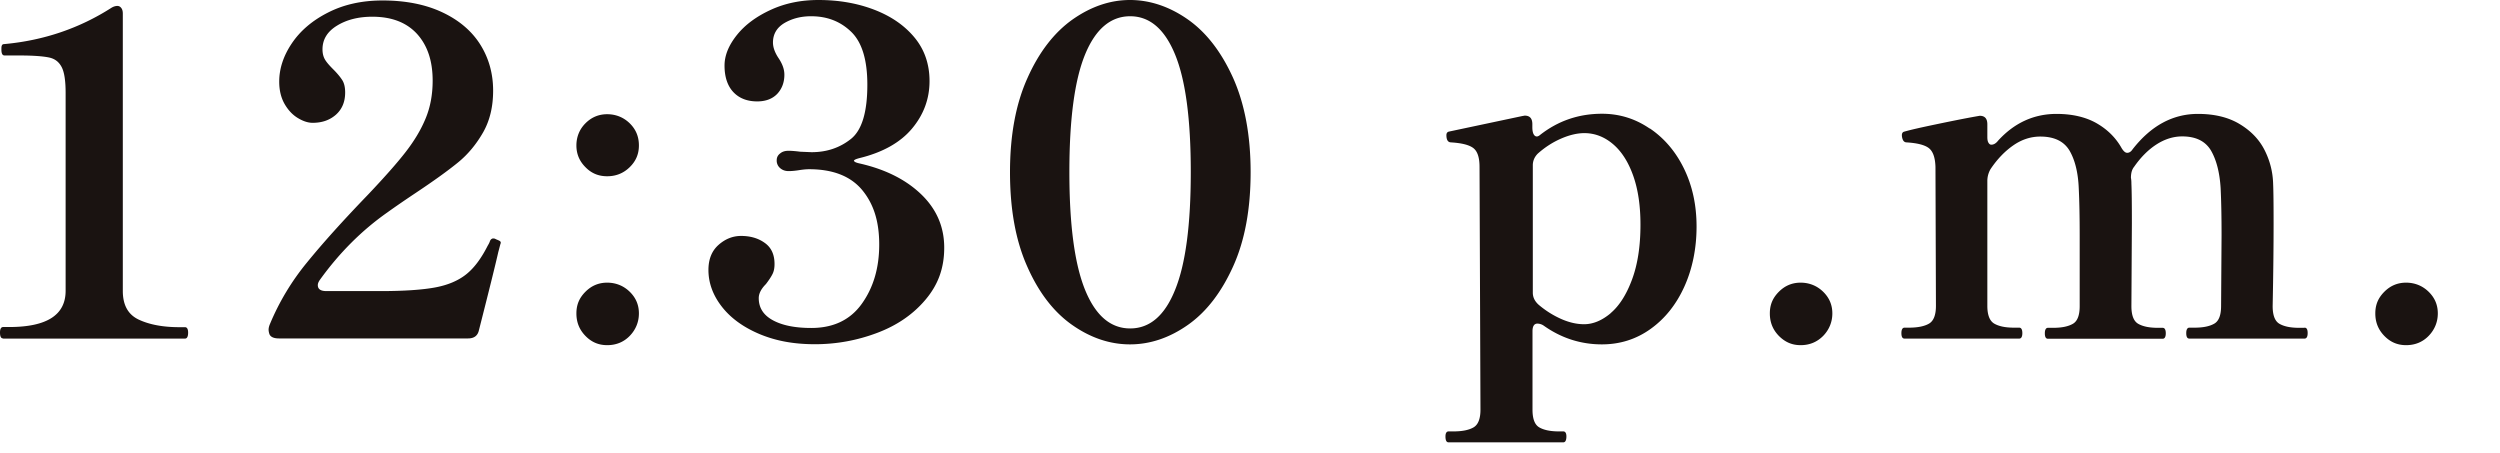<svg id="uuid-5a97ec18-0b3e-4448-8fac-a21bb3de9ec6" xmlns="http://www.w3.org/2000/svg" width="160" height="29" viewBox="0 0 160 29"><path d="M.2 21.66c-.14 0-.2-.13-.2-.38 0-.23.07-.35.2-.35h.38c2.42 0 3.62-.77 3.62-2.32V5.95c0-.77-.08-1.32-.25-1.65s-.43-.54-.81-.62-1.01-.13-1.9-.13H.29c-.14 0-.2-.13-.2-.38 0-.12 0-.2.03-.26.02-.06.08-.09.17-.09 2.49-.23 4.78-1 6.84-2.32.13-.08.26-.12.38-.12.1 0 .18.04.25.13s.1.21.1.36v17.75c0 .91.34 1.52 1.03 1.84.69.32 1.55.48 2.6.48h.35c.13 0 .2.12.2.35 0 .25-.07.38-.2.38H.2zm31.7-5.57c-.19.85-.61 2.53-1.25 5.05-.08.35-.31.52-.7.52H17.86c-.33 0-.53-.09-.61-.26a.934.934 0 01-.06-.29c0-.12.03-.24.09-.38a15.7 15.7 0 012.35-3.91c.99-1.22 2.3-2.68 3.94-4.38 1.04-1.1 1.84-2 2.39-2.71s.98-1.42 1.28-2.15c.3-.72.45-1.53.45-2.42 0-1.26-.33-2.25-1-2.99-.67-.73-1.62-1.1-2.86-1.1-.89 0-1.64.19-2.26.57-.62.38-.93.88-.93 1.52 0 .27.06.49.17.67s.29.38.52.61c.25.25.44.48.57.68s.19.47.19.8c0 .6-.2 1.07-.59 1.42-.4.35-.89.52-1.49.52-.31 0-.63-.11-.97-.32-.34-.21-.62-.52-.84-.91-.22-.4-.33-.86-.33-1.41 0-.83.27-1.65.81-2.45.54-.8 1.31-1.46 2.32-1.97 1-.51 2.16-.77 3.48-.77 1.47 0 2.74.25 3.81.75 1.07.5 1.89 1.19 2.44 2.06s.83 1.86.83 2.96c0 1.03-.21 1.91-.64 2.67-.43.75-.96 1.4-1.61 1.93-.65.53-1.54 1.17-2.68 1.93-.81.54-1.43.97-1.86 1.28-1.62 1.14-3.05 2.57-4.29 4.29-.1.14-.14.25-.14.35 0 .25.18.38.55.38h3.45c1.51 0 2.67-.08 3.49-.23.82-.15 1.48-.43 1.99-.83s.97-1.01 1.39-1.84c.06-.1.11-.19.14-.28s.08-.14.12-.16c.02-.02.06-.03.12-.03.04 0 .1.02.17.06.1.04.17.07.22.1.05.03.07.07.07.13l-.03.09-.12.46zm5.57-5.39c-.39-.39-.58-.85-.58-1.39s.19-1.03.58-1.42.85-.58 1.39-.58 1.04.19 1.44.58c.4.39.59.86.59 1.42s-.2 1.01-.59 1.39c-.4.39-.88.58-1.44.58s-1.01-.19-1.39-.58zm0 10.8c-.39-.4-.58-.87-.58-1.44s.19-1 .58-1.39.85-.58 1.39-.58 1.04.19 1.44.58c.4.39.59.85.59 1.39s-.2 1.04-.59 1.44-.88.59-1.44.59-1.01-.2-1.39-.59zm17.19-11.21c0 .06.12.12.35.17 1.64.37 2.96 1.03 3.94 1.97.99.95 1.48 2.09 1.48 3.42s-.4 2.38-1.19 3.32-1.82 1.65-3.09 2.13c-1.27.48-2.6.73-3.99.73s-2.52-.22-3.55-.65c-1.04-.44-1.84-1.02-2.41-1.75-.57-.73-.86-1.52-.86-2.35 0-.7.22-1.23.65-1.61.43-.38.91-.57 1.44-.57.6 0 1.11.15 1.52.45.42.3.62.75.62 1.35 0 .25-.04.46-.13.64s-.23.39-.42.64c-.31.31-.46.61-.46.9 0 .62.3 1.09.91 1.42.61.33 1.43.49 2.45.49 1.41 0 2.49-.51 3.23-1.54s1.12-2.29 1.12-3.8-.37-2.62-1.1-3.5c-.74-.88-1.87-1.32-3.39-1.32-.17 0-.39.02-.64.06-.25.04-.47.06-.67.06-.21 0-.39-.06-.54-.19a.625.625 0 01-.22-.51c0-.17.07-.32.22-.43.14-.12.32-.17.54-.17.19 0 .44.02.75.06l.72.03c.97 0 1.8-.28 2.51-.84s1.06-1.72 1.06-3.48c0-1.58-.34-2.71-1.03-3.38-.69-.67-1.54-1-2.57-1-.64 0-1.2.14-1.7.43-.49.29-.74.71-.74 1.25 0 .31.12.64.35.99.25.37.38.72.38 1.07 0 .5-.16.91-.46 1.23-.31.32-.74.48-1.28.48-.64 0-1.15-.2-1.52-.59s-.57-.96-.57-1.7c0-.66.27-1.31.8-1.97.53-.66 1.26-1.19 2.18-1.61C50.27.2 51.28 0 52.38 0c1.28 0 2.46.2 3.54.61s1.95 1 2.6 1.78c.65.78.97 1.72.97 2.8 0 1.14-.38 2.16-1.13 3.05-.75.89-1.88 1.52-3.36 1.88-.23.06-.35.12-.35.17zm13.95 10.5c-1.18-.83-2.14-2.08-2.87-3.74-.74-1.66-1.1-3.67-1.1-6.03s.37-4.37 1.12-6.03c.74-1.66 1.71-2.91 2.88-3.74C69.82.42 71.05 0 72.32 0s2.53.42 3.71 1.25c1.18.83 2.14 2.08 2.89 3.74.74 1.66 1.12 3.67 1.12 6.03s-.37 4.37-1.12 6.03c-.75 1.66-1.71 2.91-2.89 3.74-1.18.83-2.42 1.25-3.71 1.25s-2.53-.42-3.71-1.25zm6.6-2.25c.67-1.65 1-4.16 1-7.53s-.33-5.87-1-7.51c-.67-1.64-1.63-2.46-2.88-2.46s-2.22.82-2.89 2.46c-.67 1.64-1 4.15-1 7.51s.33 5.87 1 7.53c.67 1.65 1.63 2.48 2.89 2.48s2.22-.83 2.88-2.48zm30.38-10.32c.93.63 1.66 1.49 2.19 2.58s.8 2.32.8 3.7-.26 2.69-.78 3.84-1.24 2.05-2.16 2.71c-.92.66-1.96.99-3.12.99-1.35 0-2.59-.4-3.71-1.19a.745.745 0 00-.41-.14c-.21 0-.32.16-.32.49v5.02c0 .58.14.96.43 1.13s.71.26 1.25.26h.29c.13 0 .2.11.2.32 0 .25-.07.38-.2.38h-7.34c-.14 0-.2-.13-.2-.38 0-.21.07-.32.2-.32h.32c.56 0 .99-.09 1.28-.26s.44-.55.44-1.13l-.06-15.54c0-.62-.14-1.02-.42-1.22s-.76-.31-1.44-.35c-.17-.02-.26-.17-.26-.46 0-.13.06-.21.17-.23l4.67-.99.17-.03c.33 0 .49.18.49.55v.2c0 .25.05.43.14.52s.21.09.35-.03c1.16-.91 2.48-1.36 3.97-1.36 1.1 0 2.12.31 3.04.94zm-2.52 11.83c.56-.47 1.02-1.19 1.38-2.16.36-.97.54-2.14.54-3.51 0-1.2-.15-2.24-.46-3.12s-.74-1.56-1.29-2.03-1.17-.71-1.84-.71c-.46 0-.96.12-1.49.35-.53.23-1.03.55-1.49.96-.21.21-.32.46-.32.75v8.15c0 .29.12.55.38.78.46.39.95.69 1.45.91.5.22.99.33 1.45.33.58 0 1.15-.24 1.71-.71zm10.78 1.45c-.39-.4-.58-.87-.58-1.44s.19-1 .58-1.39.85-.58 1.39-.58 1.04.19 1.44.58.59.85.59 1.39-.2 1.04-.59 1.44c-.4.4-.88.59-1.44.59s-1-.2-1.39-.59zm33.64-.53c.14 0 .2.12.2.35s-.07.35-.2.35h-7.37c-.14 0-.2-.12-.2-.35s.07-.35.2-.35h.35c.54 0 .96-.09 1.25-.26s.43-.55.43-1.13l.03-4.52c0-1.2-.02-2.2-.06-3.02-.06-1-.27-1.81-.62-2.41-.36-.6-.97-.9-1.84-.9-.56 0-1.11.17-1.64.51-.53.34-1.01.82-1.44 1.44-.14.17-.2.41-.2.7.02.1.03.22.03.38.02.42.03 1.27.03 2.52l-.03 5.31c0 .58.14.96.43 1.13s.71.26 1.25.26h.32c.13 0 .2.12.2.35s-.07.35-.2.35h-7.34c-.14 0-.2-.12-.2-.35s.07-.35.2-.35h.35c.54 0 .96-.09 1.25-.26s.43-.55.43-1.13v-4.47c0-1.24-.02-2.26-.06-3.07-.04-1-.24-1.81-.59-2.41-.36-.6-.98-.9-1.87-.9-.6 0-1.17.18-1.71.55-.54.37-1.04.88-1.48 1.54-.14.25-.2.5-.2.75v8c0 .58.15.96.44 1.13s.71.26 1.25.26h.35c.13 0 .2.12.2.35s-.07.35-.2.35h-7.34c-.14 0-.2-.12-.2-.35s.07-.35.2-.35h.29c.56 0 .99-.09 1.28-.26.29-.17.44-.55.44-1.13l-.03-8.9c-.02-.62-.17-1.02-.45-1.22s-.76-.31-1.44-.35c-.1-.02-.16-.08-.2-.17a.753.753 0 01-.06-.29c0-.13.06-.21.17-.23.42-.12 1.09-.27 2-.46.91-.19 1.79-.37 2.64-.52l.17-.03c.33 0 .49.18.49.55v.81c0 .16.02.28.07.36.05.09.11.13.19.13.15 0 .3-.09.43-.26 1.04-1.14 2.29-1.71 3.74-1.71 1 0 1.86.2 2.55.59.7.4 1.24.93 1.62 1.61.12.19.23.29.35.29.14 0 .25-.08.35-.23 1.18-1.51 2.57-2.26 4.18-2.26 1.04 0 1.93.21 2.65.64.72.43 1.26.98 1.61 1.67.35.69.53 1.41.55 2.16.02.42.03 1.27.03 2.52 0 1.53-.02 3.3-.06 5.31 0 .58.14.96.43 1.13s.71.26 1.25.26h.35zm5.11.53c-.39-.4-.58-.87-.58-1.44s.19-1 .58-1.39.85-.58 1.39-.58 1.04.19 1.44.58c.4.39.59.85.59 1.39s-.2 1.04-.59 1.44-.88.59-1.44.59-1.01-.2-1.39-.59z" fill="#1a1311"/></svg>